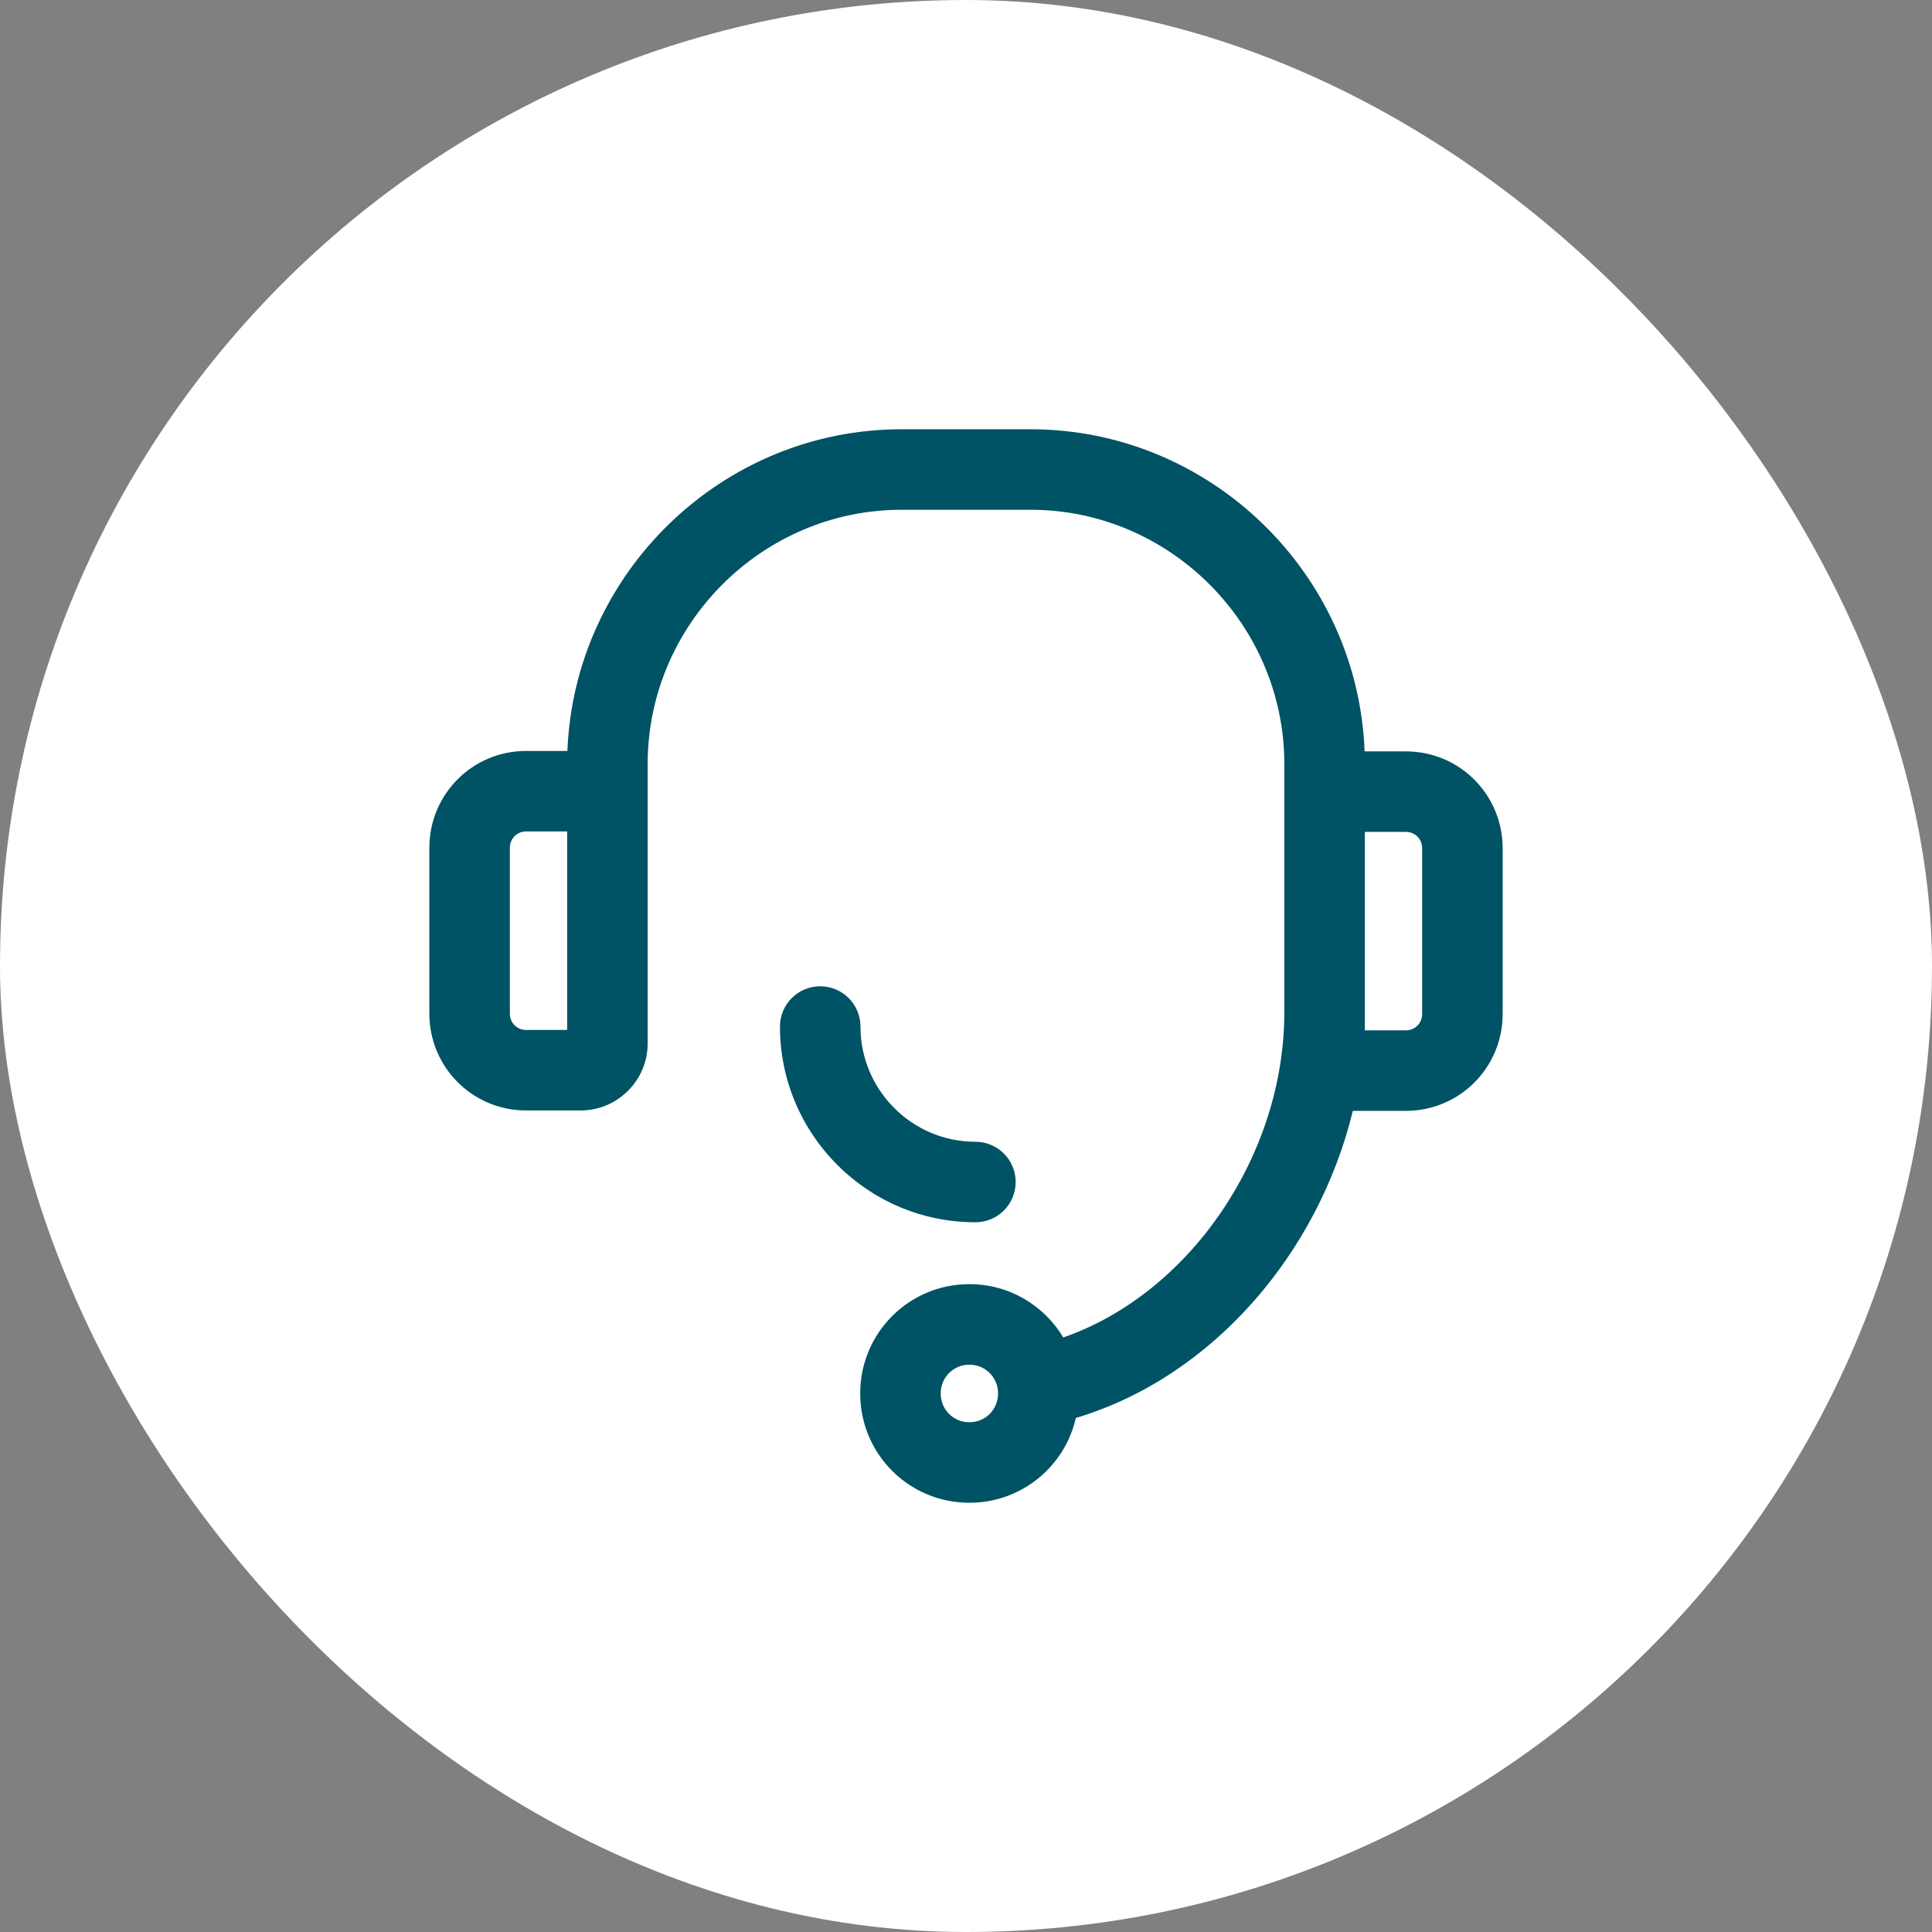 <svg width="48" height="48" viewBox="0 0 48 48" fill="none" xmlns="http://www.w3.org/2000/svg">
<rect x="0" y="0" width="48" height="48" fill="#808080" stroke="none"/>
<rect width="48" height="48" rx="24" fill="white"/>
<path fill-rule="evenodd" clip-rule="evenodd" d="M22.396 12.665C18.95 12.665 16.112 15.492 16.091 18.942V25.922C16.091 26.843 15.345 27.589 14.424 27.589H13.072C11.738 27.589 10.667 26.514 10.667 25.181V21.065C10.667 19.732 11.738 18.657 13.072 18.657H14.097C14.269 14.236 17.938 10.665 22.396 10.665H25.604C30.066 10.665 33.737 14.241 33.903 18.668H34.928C36.262 18.668 37.333 19.743 37.333 21.076V25.192C37.333 26.524 36.262 27.599 34.928 27.599H33.611C32.757 31.116 30.143 34.208 26.729 35.229C26.455 36.434 25.379 37.335 24.09 37.335H24.078C22.582 37.335 21.372 36.121 21.372 34.626V34.614C21.372 33.12 22.582 31.905 24.078 31.905H24.09C25.079 31.905 25.944 32.437 26.416 33.229C29.534 32.148 31.897 28.74 31.909 25.172V18.957C31.895 15.499 29.055 12.665 25.604 12.665H22.396ZM33.909 25.175V25.599H34.928C35.155 25.599 35.333 25.423 35.333 25.192V21.076C35.333 20.844 35.155 20.668 34.928 20.668H33.909V25.143L33.909 25.175ZM14.091 25.504V20.657H13.072C12.845 20.657 12.667 20.834 12.667 21.065V25.181C12.667 25.413 12.845 25.589 13.072 25.589H14.091L14.091 25.504ZM24.078 33.906C23.69 33.906 23.372 34.221 23.372 34.614V34.626C23.372 35.02 23.69 35.335 24.078 35.335H24.09C24.479 35.335 24.796 35.02 24.796 34.626V34.614C24.796 34.221 24.479 33.906 24.09 33.906H24.078Z" fill="#005265"/>
<path d="M21.378 25.504C21.378 24.952 20.93 24.504 20.378 24.504C19.825 24.504 19.378 24.952 19.378 25.504C19.378 28.185 21.554 30.367 24.234 30.367C24.787 30.367 25.234 29.92 25.234 29.367C25.234 28.815 24.787 28.367 24.234 28.367C22.661 28.367 21.378 27.084 21.378 25.504Z" fill="#005265"/>
</svg>
